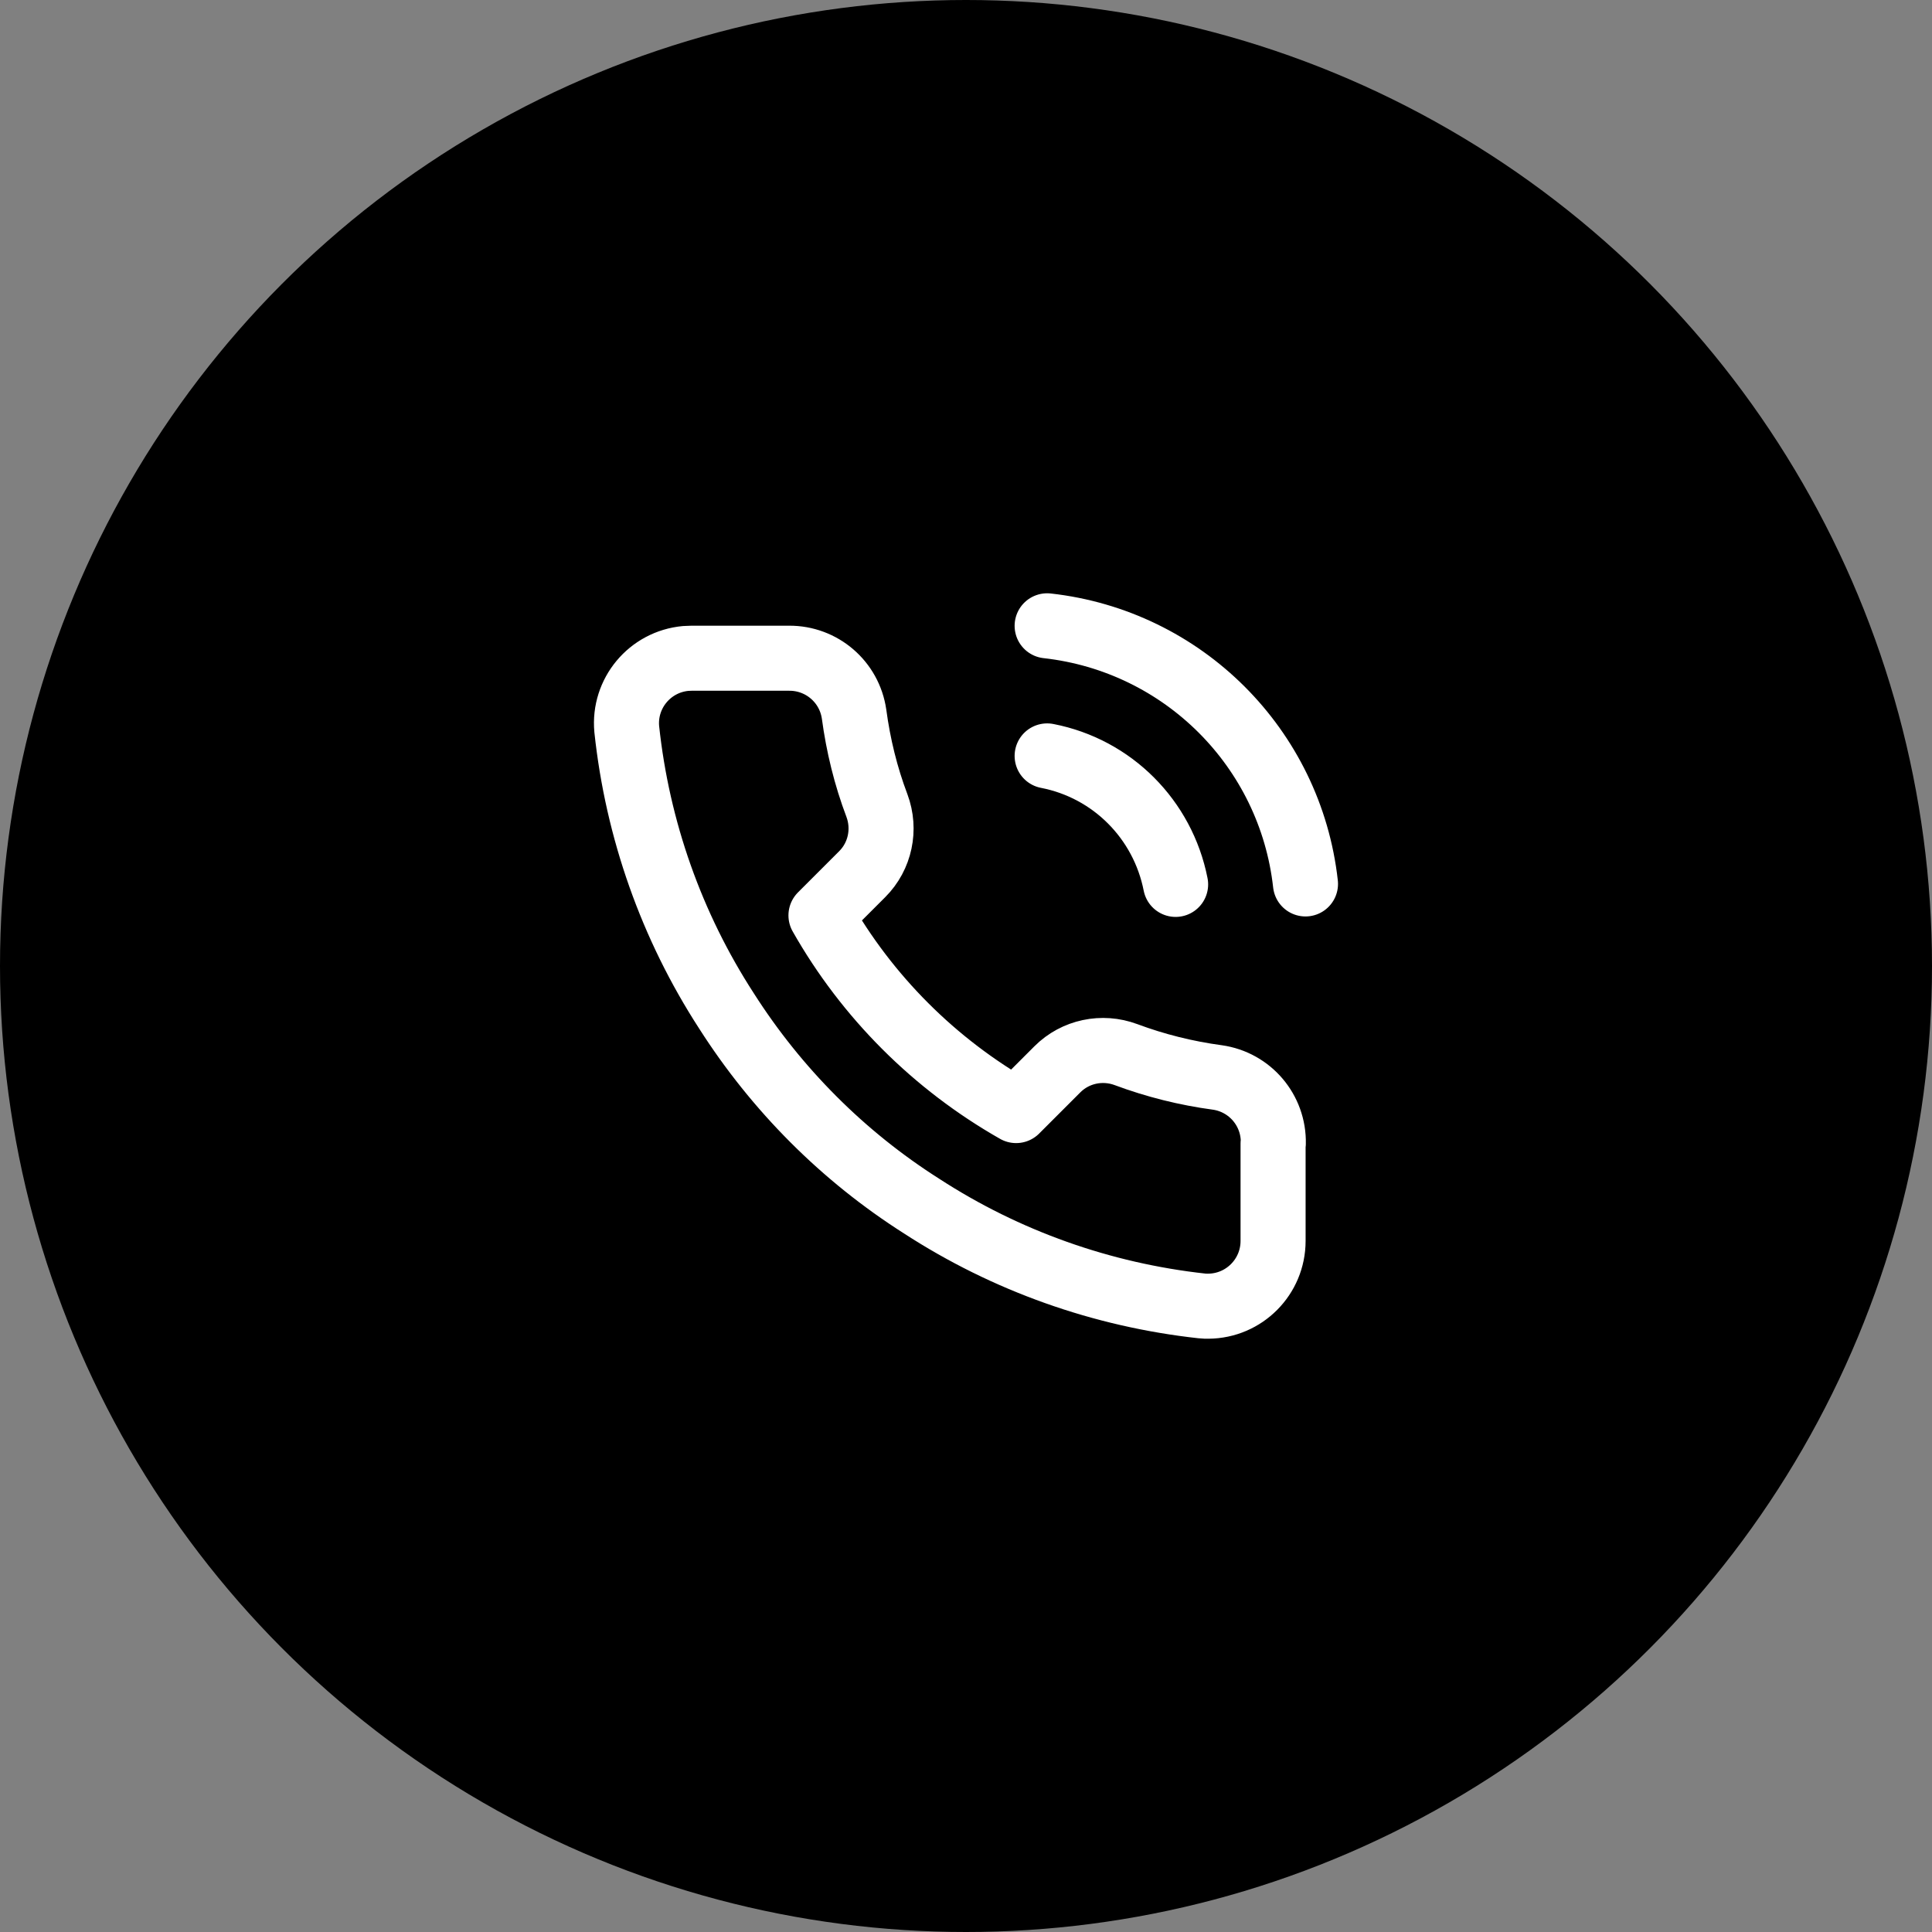 <?xml version="1.0" encoding="UTF-8"?> <svg xmlns="http://www.w3.org/2000/svg" id="Calque_2" data-name="Calque 2" viewBox="0 0 82.86 82.86"><rect x="0" y="0" width="82.86" height="82.86" fill="#808080" stroke="none"/><defs><style> .cls-1 { fill: none; stroke: #fff; stroke-linecap: round; stroke-linejoin: round; stroke-width: 2.79px; } .cls-2 { fill: #000; stroke-width: 0px; } </style></defs><g id="Calque_1-2" data-name="Calque 1"><circle class="cls-2" cx="41.43" cy="41.43" r="41.43"></circle><path class="cls-1" d="M44.91,32.42c2.79.54,4.96,2.72,5.51,5.51M44.91,26.84c5.83.65,10.43,5.24,11.08,11.07M54.6,49.04v4.18c0,1.54-1.24,2.79-2.78,2.8-.09,0-.18,0-.26-.01-4.29-.47-8.41-1.93-12.03-4.28-3.37-2.14-6.22-5-8.37-8.37-2.36-3.64-3.82-7.78-4.28-12.09-.14-1.53.99-2.89,2.53-3.03.08,0,.17-.01.25-.01h4.18c1.4-.01,2.59,1.01,2.79,2.4.18,1.34.5,2.65.98,3.92.38,1.02.14,2.17-.63,2.94l-1.77,1.77c1.98,3.49,4.87,6.38,8.37,8.37l1.77-1.77c.77-.77,1.92-1.01,2.94-.63,1.26.47,2.58.8,3.92.98,1.4.2,2.43,1.41,2.4,2.83Z"></path></g></svg> 